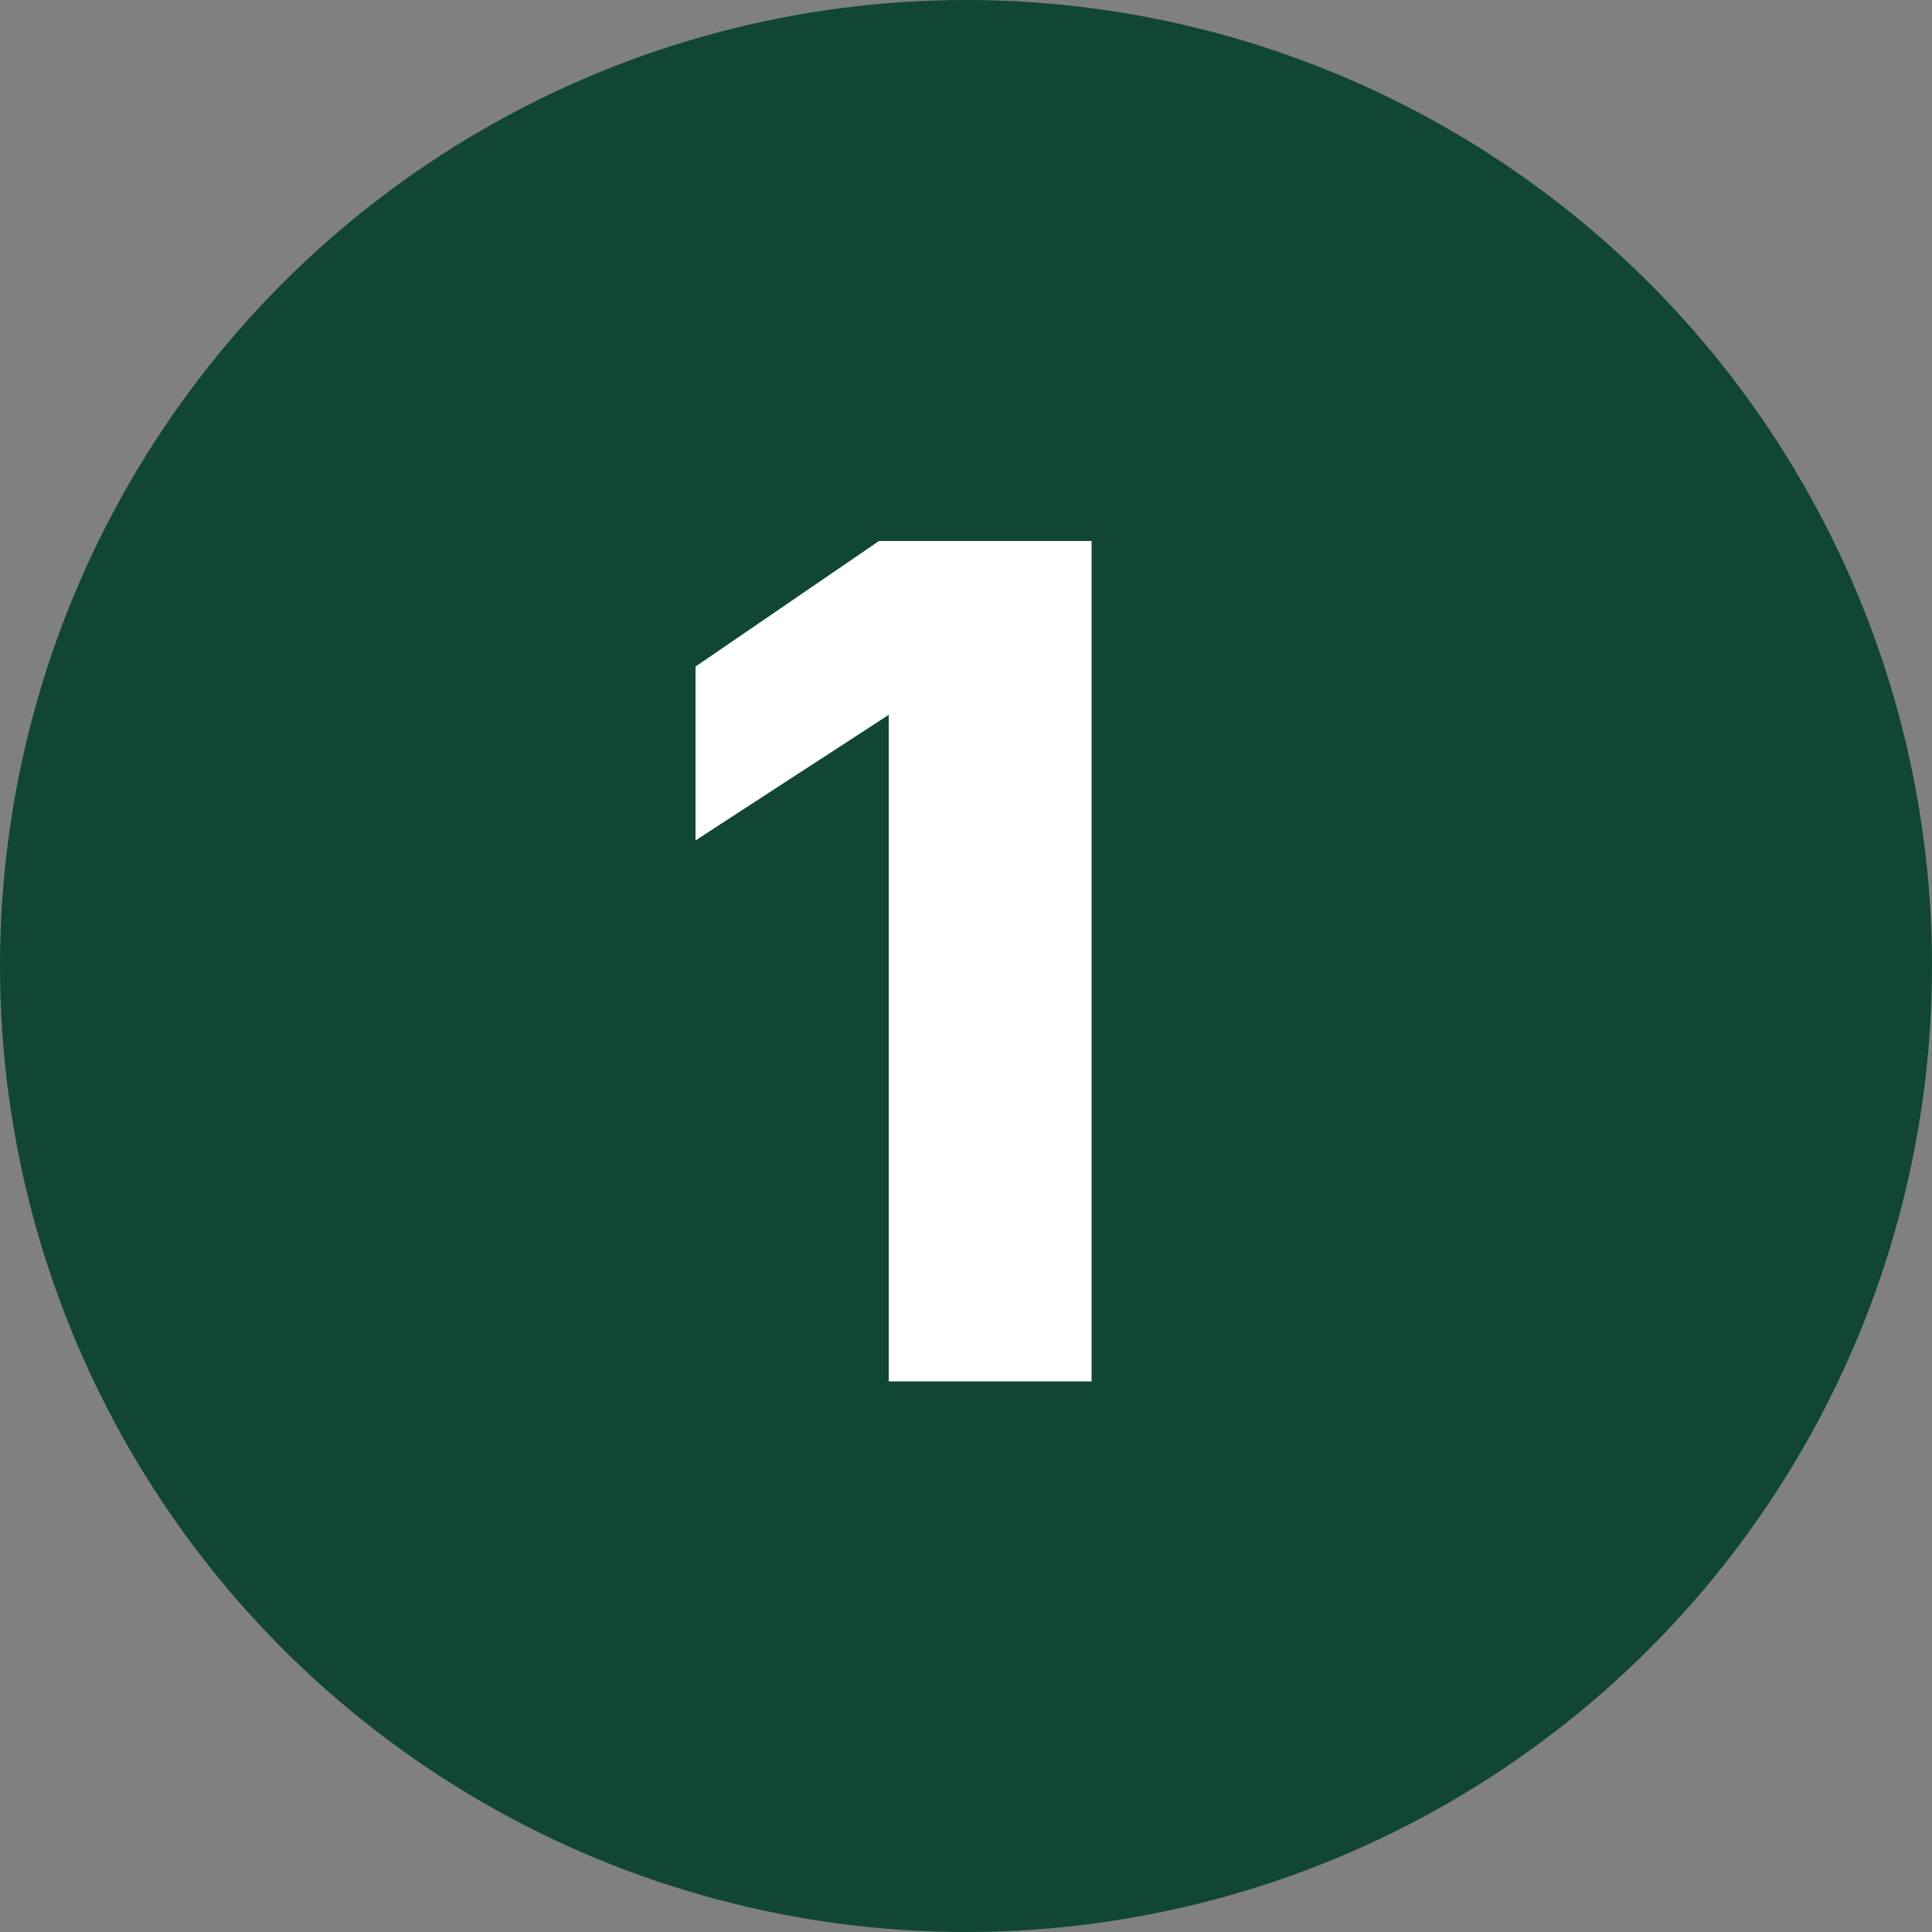 <svg viewBox="0 0 20 20" version="1.1" height="20" width="20" xmlns="http://www.w3.org/2000/svg" id="Layer_1">
  
  <rect x="0" y="0" width="20" height="20" fill="#808080" stroke="none"/>
  
  <defs>
    <style>
      .st0 {
        fill: #fff;
      }

      .st1 {
        fill: #114636;
      }
    </style>
  </defs>
  <circle r="10" cy="10" cx="10" class="st1"></circle>
  <path d="M11.3,5.6v8.7h-2.1v-6.9h0l-2,1.3v-1.8l1.9-1.3h2.1,0Z" class="st0"></path>
</svg>